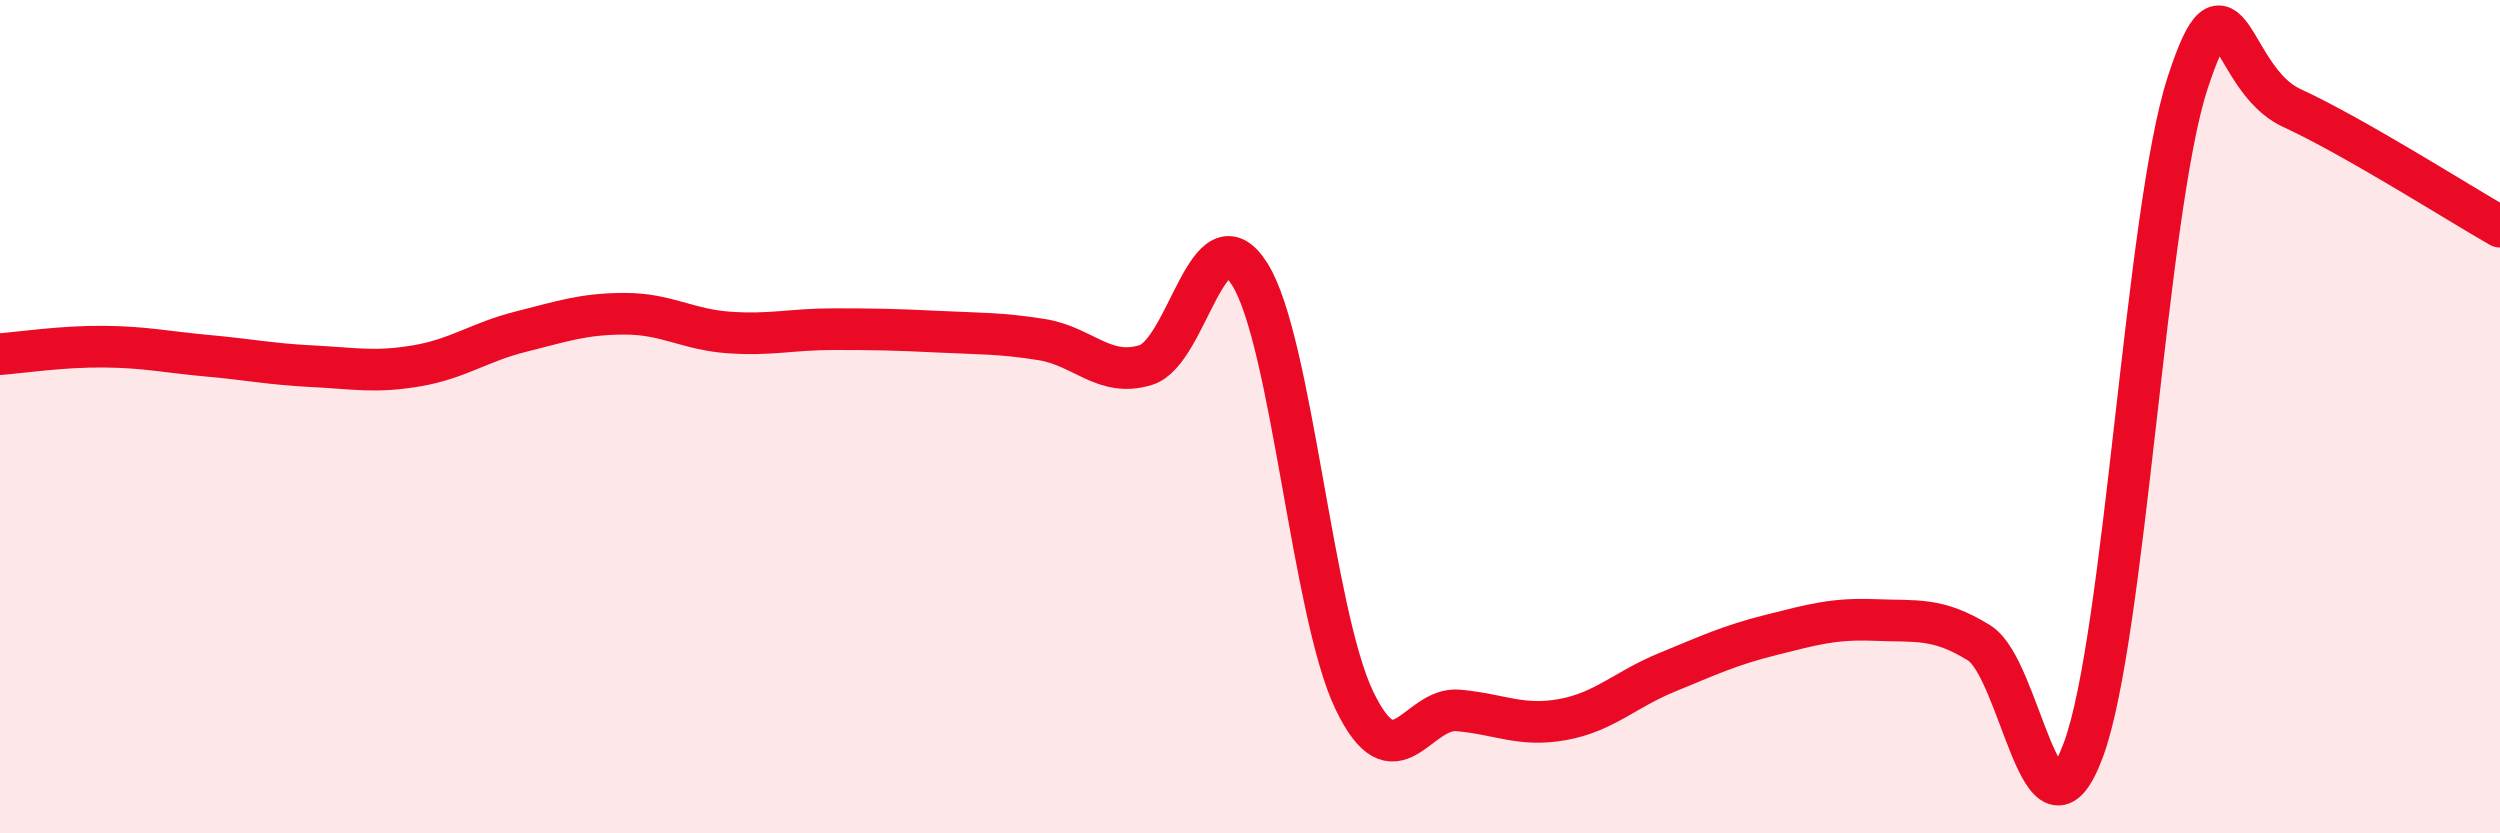 
    <svg width="60" height="20" viewBox="0 0 60 20" xmlns="http://www.w3.org/2000/svg">
      <path
        d="M 0,8.5 C 0.5,8.46 1.5,8.31 2.5,8.32 C 3.5,8.33 4,8.45 5,8.54 C 6,8.63 6.5,8.74 7.5,8.79 C 8.5,8.84 9,8.95 10,8.78 C 11,8.61 11.5,8.21 12.5,7.96 C 13.5,7.71 14,7.53 15,7.53 C 16,7.53 16.5,7.91 17.5,7.98 C 18.5,8.05 19,7.9 20,7.9 C 21,7.9 21.5,7.91 22.5,7.96 C 23.5,8.01 24,7.99 25,8.15 C 26,8.31 26.5,9.07 27.5,8.76 C 28.5,8.45 29,4.98 30,6.59 C 31,8.2 31.5,14.71 32.5,16.8 C 33.5,18.89 34,16.96 35,17.05 C 36,17.14 36.5,17.45 37.5,17.27 C 38.5,17.09 39,16.55 40,16.14 C 41,15.73 41.5,15.49 42.5,15.24 C 43.5,14.99 44,14.84 45,14.88 C 46,14.92 46.5,14.81 47.5,15.43 C 48.5,16.05 49,20.69 50,18 C 51,15.31 51.5,5.08 52.5,2 C 53.5,-1.08 53.5,1.9 55,2.59 C 56.5,3.28 59,4.87 60,5.44L60 20L0 20Z"
        fill="#EB0A25"
        opacity="0.1"
        stroke-linecap="round"
        stroke-linejoin="round"
      />
      <path
        d="M 0,8.5 C 0.5,8.46 1.5,8.31 2.5,8.32 C 3.5,8.33 4,8.45 5,8.54 C 6,8.63 6.5,8.74 7.5,8.79 C 8.5,8.84 9,8.95 10,8.78 C 11,8.61 11.5,8.21 12.5,7.96 C 13.5,7.71 14,7.53 15,7.53 C 16,7.53 16.5,7.91 17.5,7.98 C 18.5,8.05 19,7.9 20,7.9 C 21,7.9 21.5,7.91 22.5,7.96 C 23.5,8.01 24,7.99 25,8.15 C 26,8.31 26.5,9.07 27.5,8.76 C 28.5,8.45 29,4.98 30,6.59 C 31,8.2 31.5,14.71 32.5,16.8 C 33.5,18.89 34,16.96 35,17.05 C 36,17.14 36.5,17.45 37.5,17.27 C 38.5,17.09 39,16.55 40,16.14 C 41,15.73 41.5,15.49 42.5,15.24 C 43.5,14.99 44,14.84 45,14.88 C 46,14.92 46.5,14.81 47.5,15.43 C 48.5,16.05 49,20.69 50,18 C 51,15.31 51.5,5.08 52.5,2 C 53.5,-1.08 53.5,1.9 55,2.59 C 56.5,3.28 59,4.87 60,5.44"
        stroke="#EB0A25"
        stroke-width="1"
        fill="none"
        stroke-linecap="round"
        stroke-linejoin="round"
      />
    </svg>
  